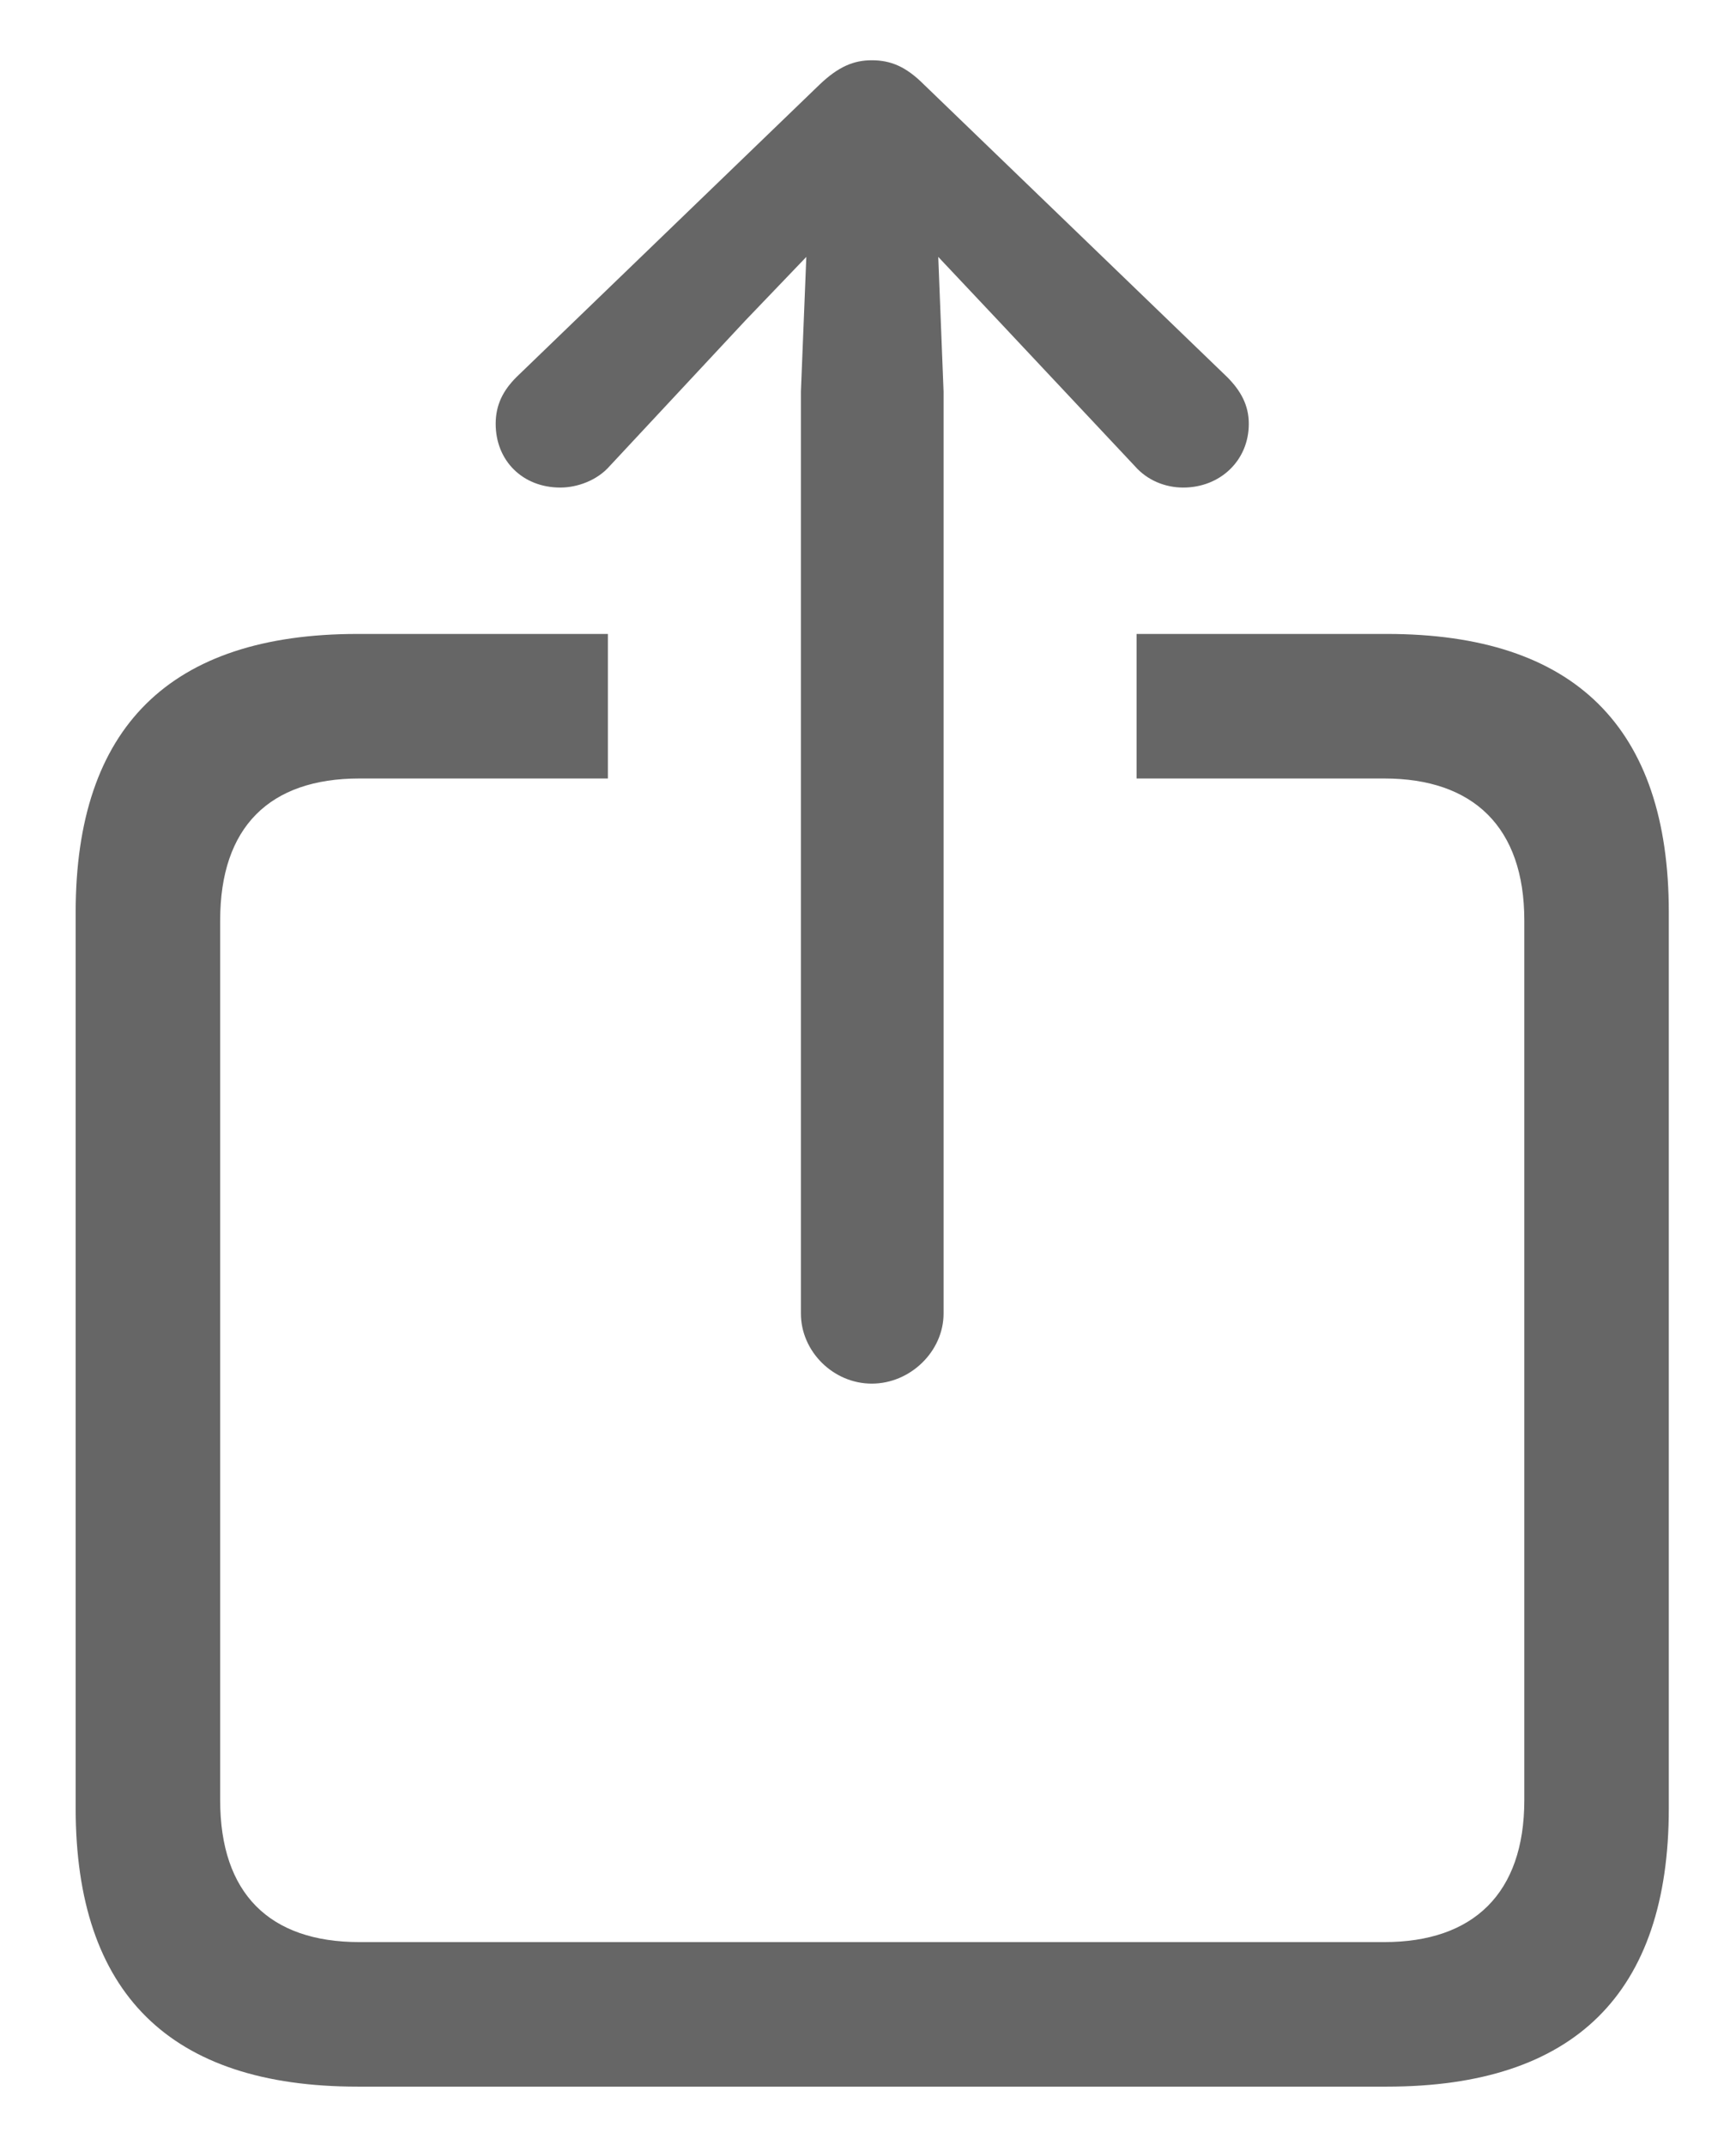 <svg width="17" height="21" viewBox="0 0 17 21" fill="none" xmlns="http://www.w3.org/2000/svg">
<path d="M8.537 13.545C8.915 13.545 9.24 13.229 9.24 12.859V3.833L9.188 2.515L9.776 3.139L11.112 4.562C11.235 4.703 11.411 4.773 11.587 4.773C11.947 4.773 12.229 4.51 12.229 4.149C12.229 3.965 12.149 3.824 12.018 3.692L9.047 0.827C8.871 0.651 8.722 0.59 8.537 0.59C8.361 0.59 8.212 0.651 8.027 0.827L5.057 3.692C4.925 3.824 4.854 3.965 4.854 4.149C4.854 4.51 5.118 4.773 5.487 4.773C5.654 4.773 5.848 4.703 5.971 4.562L7.298 3.139L7.896 2.515L7.843 3.833V12.859C7.843 13.229 8.159 13.545 8.537 13.545ZM3.501 20.427H13.582C15.419 20.427 16.342 19.513 16.342 17.702V8.931C16.342 7.12 15.419 6.206 13.582 6.206H11.13V7.621H13.556C14.426 7.621 14.927 8.096 14.927 9.01V17.623C14.927 18.537 14.426 19.012 13.556 19.012H3.519C2.64 19.012 2.156 18.537 2.156 17.623V9.01C2.156 8.096 2.64 7.621 3.519 7.621H5.953V6.206H3.501C1.664 6.206 0.741 7.12 0.741 8.931V17.702C0.741 19.513 1.664 20.427 3.501 20.427Z" fill="#666666"/>
</svg>
